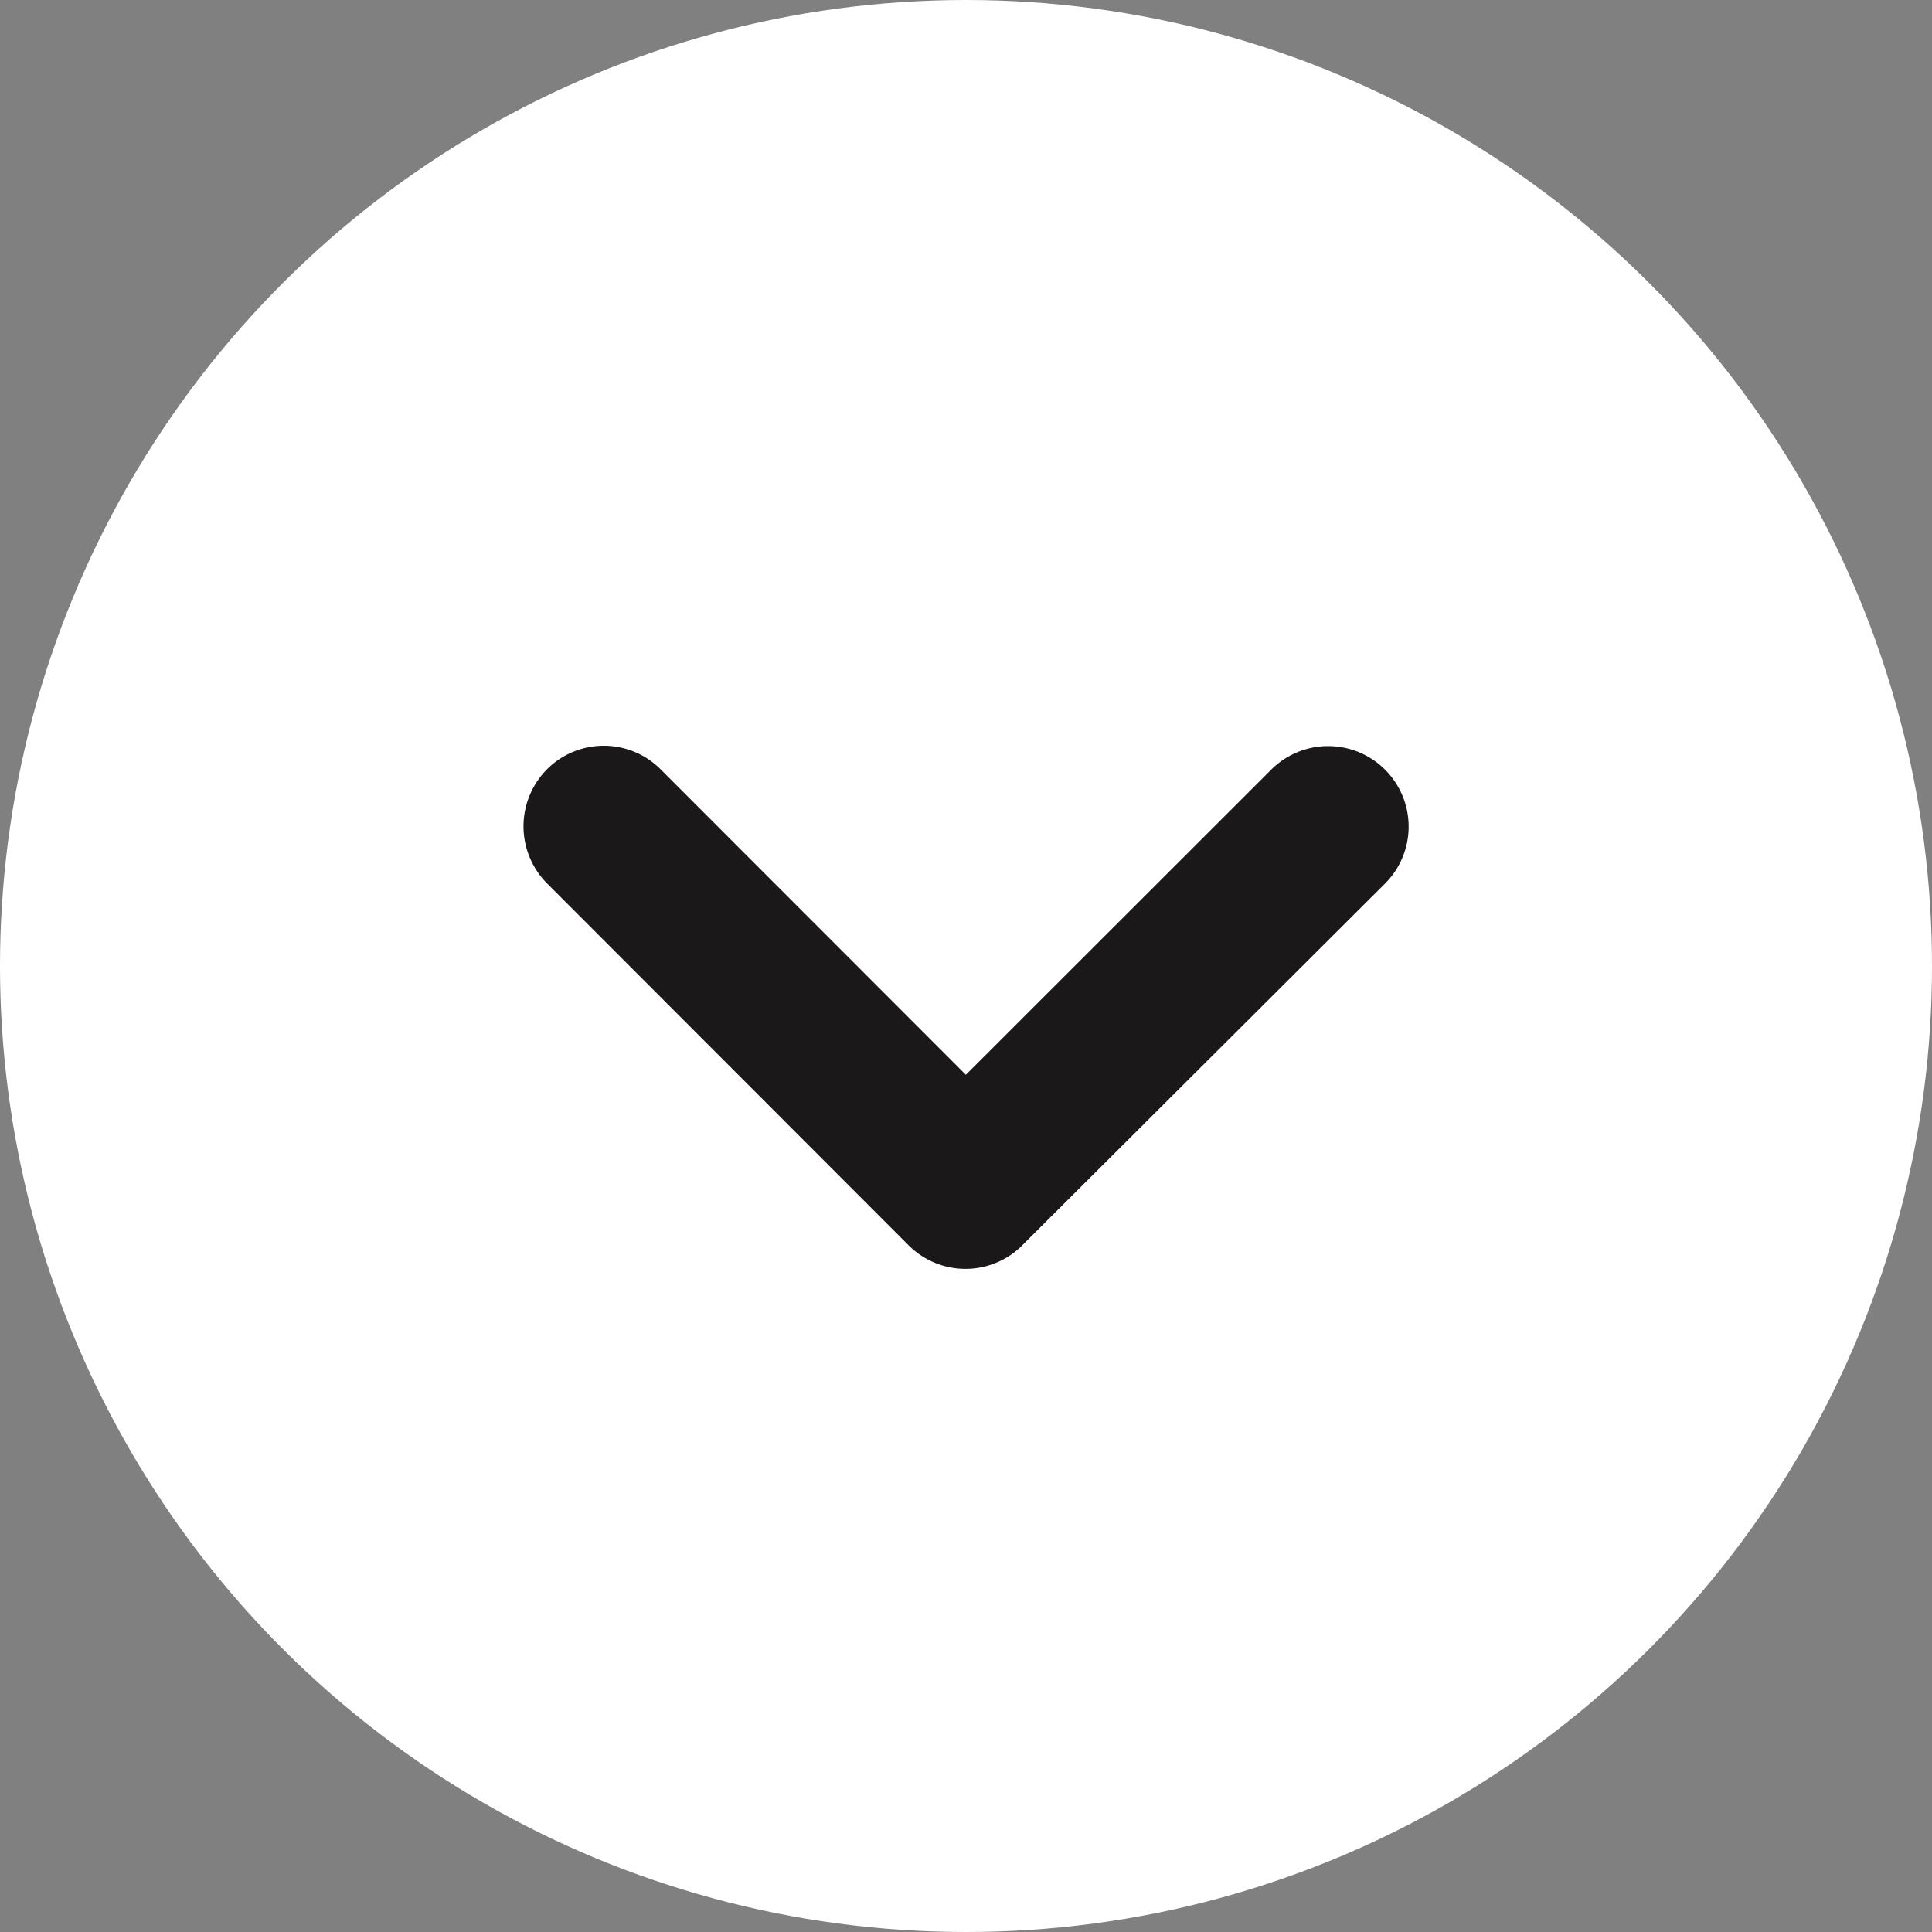 <svg xmlns="http://www.w3.org/2000/svg" width="24" height="24" viewBox="0 0 24 24">
  <rect x="0" y="0" width="24" height="24" fill="#808080" stroke="none"/>
  <g id="Group_26760" data-name="Group 26760" transform="translate(24) rotate(90)">
    <circle id="Ellipse_277" data-name="Ellipse 277" cx="12" cy="12" r="12" transform="translate(0 0)" fill="#fff"/>
    <path id="Icon_ionic-ios-arrow-down" data-name="Icon ionic-ios-arrow-down" d="M5.249,1.809,9.217,5.78a.747.747,0,0,0,1.059,0,.756.756,0,0,0,0-1.062L5.78.218A.749.749,0,0,0,4.746.2L.219,4.714A.75.75,0,0,0,1.278,5.777Z" transform="translate(15.514 6.753) rotate(90)" fill="#1a1818" stroke="#1a1818" stroke-width="0.5"/>
  </g>
</svg>
